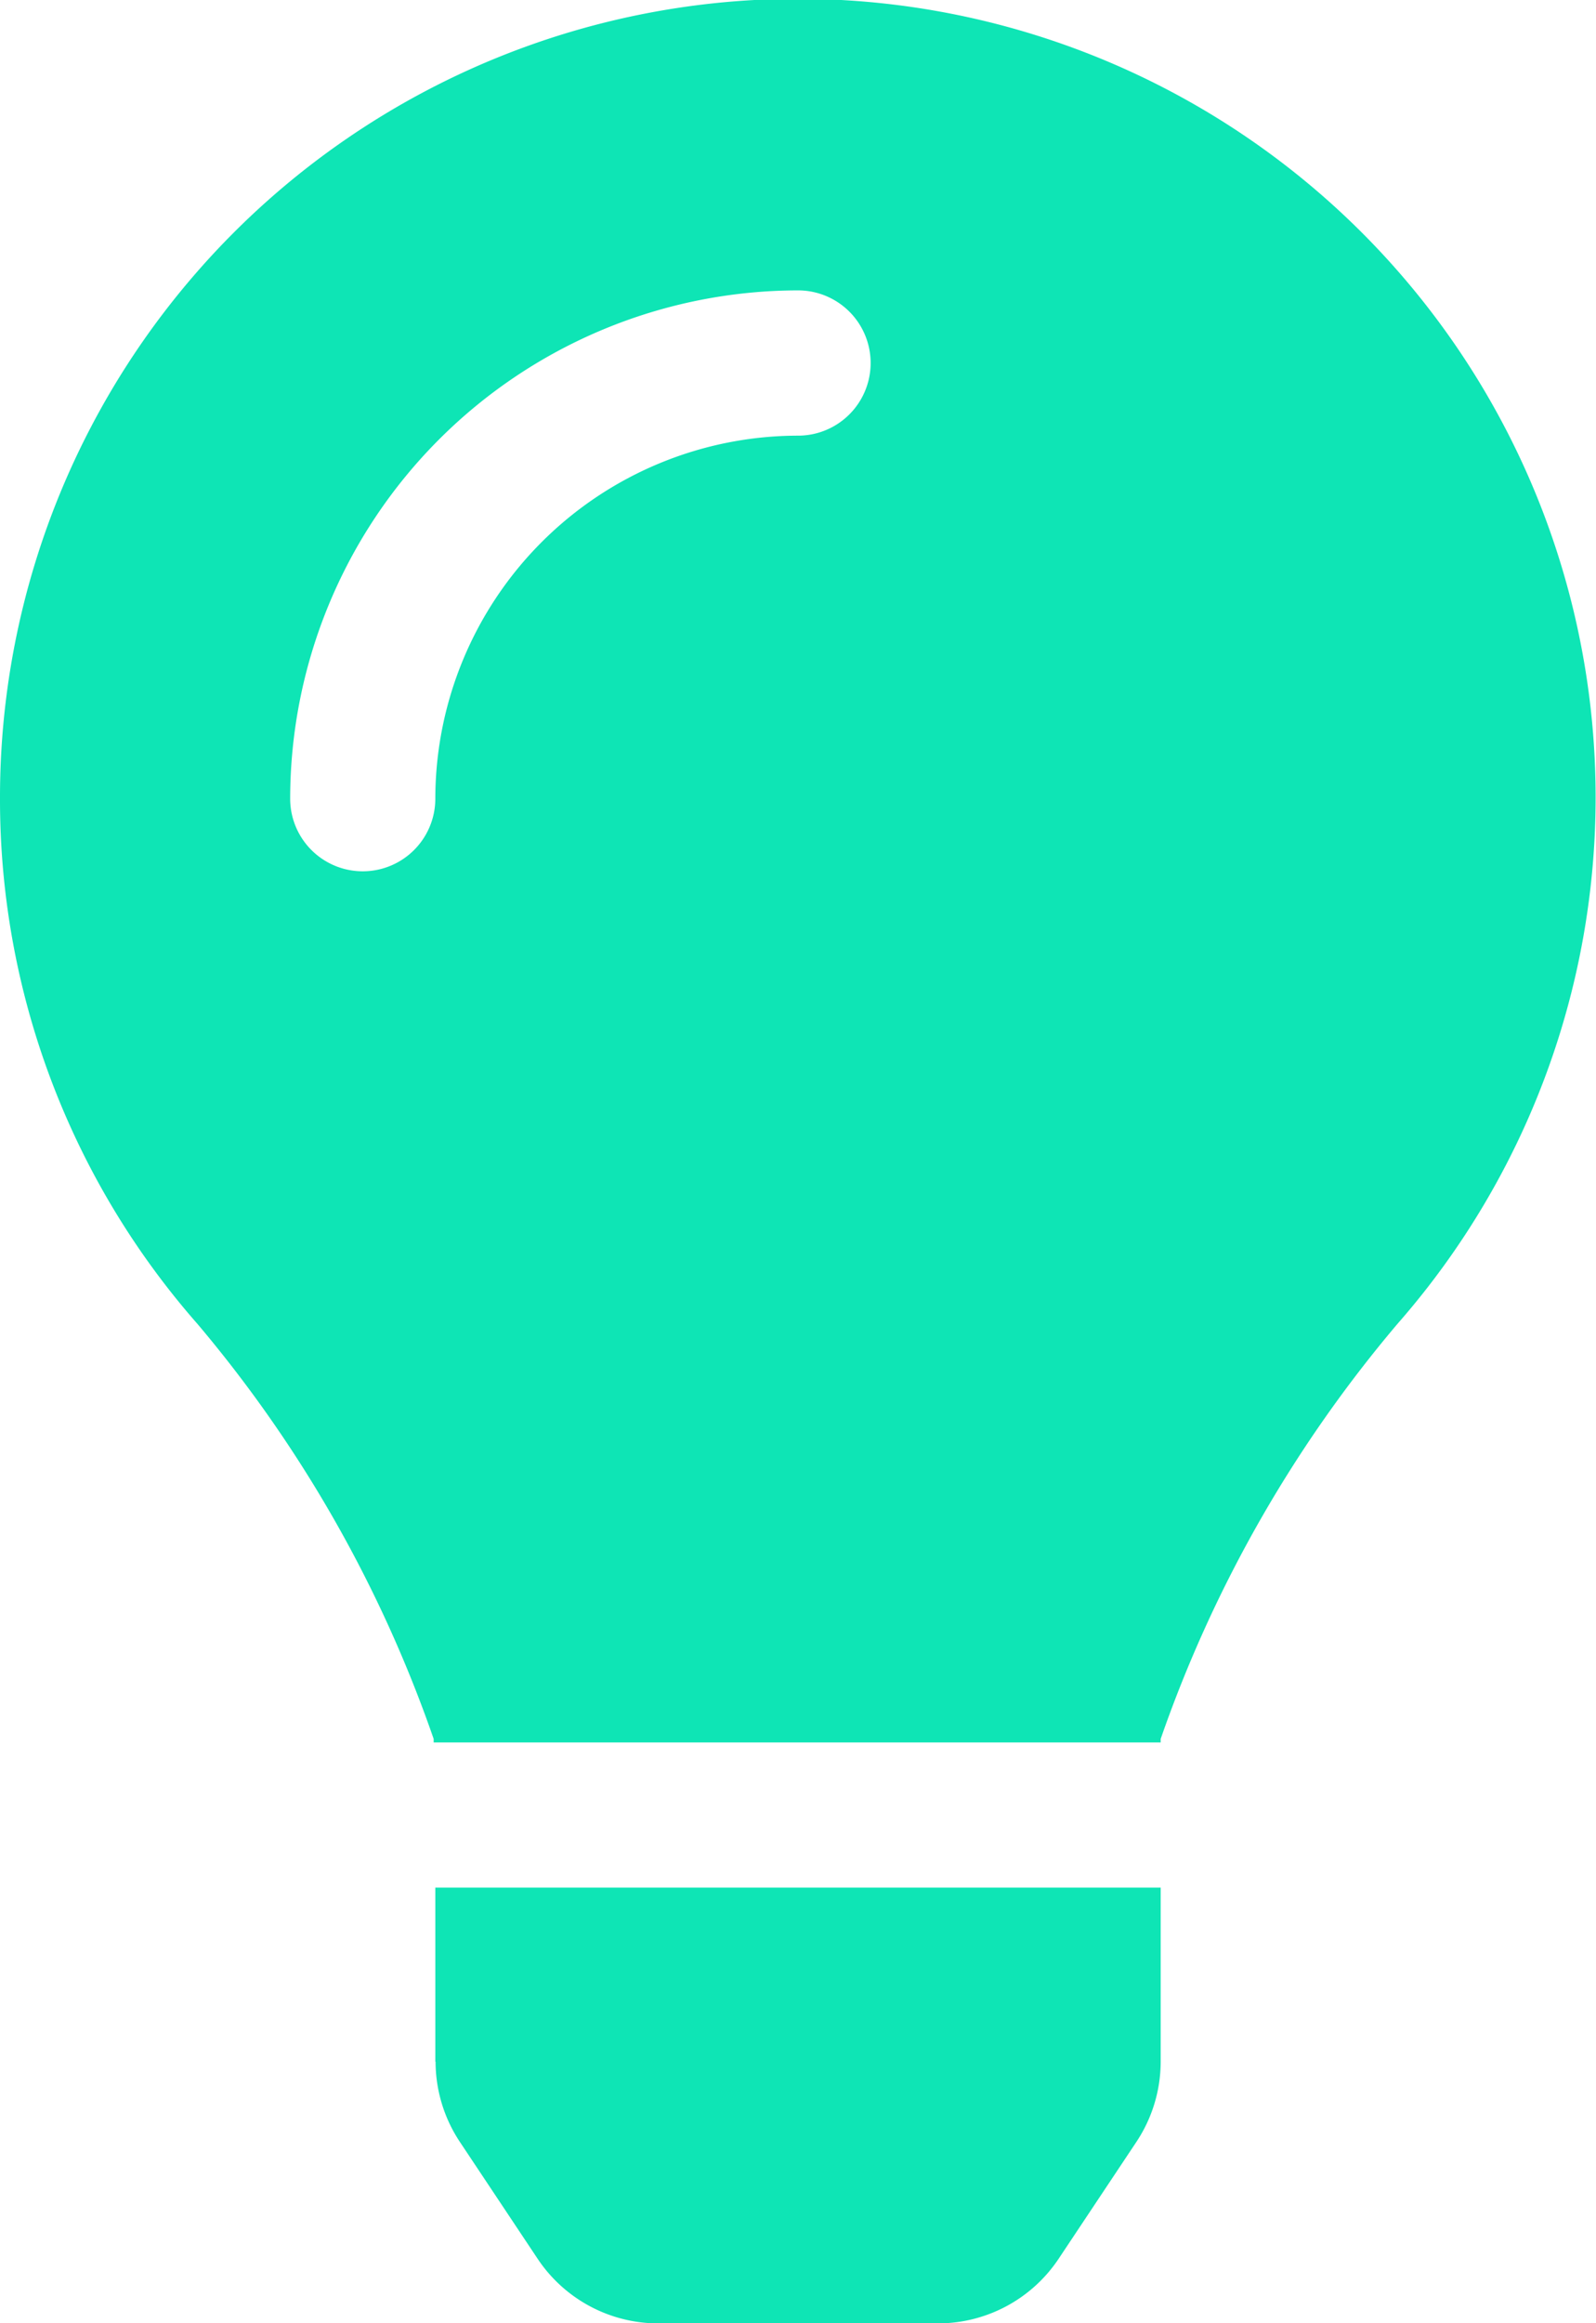 <svg xmlns="http://www.w3.org/2000/svg" width="12.513" height="18.201" viewBox="0 0 12.513 18.201">
	<defs>
		<style>
			.a{fill:#0ee5b5;}
		</style>
	</defs>
	<path class="a" d="M3.415,16.151a1.138,1.138,0,0,0,.191.629l.608.913a1.137,1.137,0,0,0,.947.508H7.354a1.137,1.137,0,0,0,.947-.508l.608-.913a1.137,1.137,0,0,0,.191-.629V14.787H3.413l0,1.363ZM0,6.256a6.222,6.222,0,0,0,1.549,4.116A10.216,10.216,0,0,1,3.4,13.622l0,.028H9.1l0-.028a10.216,10.216,0,0,1,1.856-3.251A6.255,6.255,0,1,0,0,6.256ZM6.257,3.412A2.847,2.847,0,0,0,3.413,6.256a.569.569,0,0,1-1.138,0A3.986,3.986,0,0,1,6.257,2.274a.569.569,0,1,1,0,1.138Z" transform="translate(0 0.001)" />
</svg>
